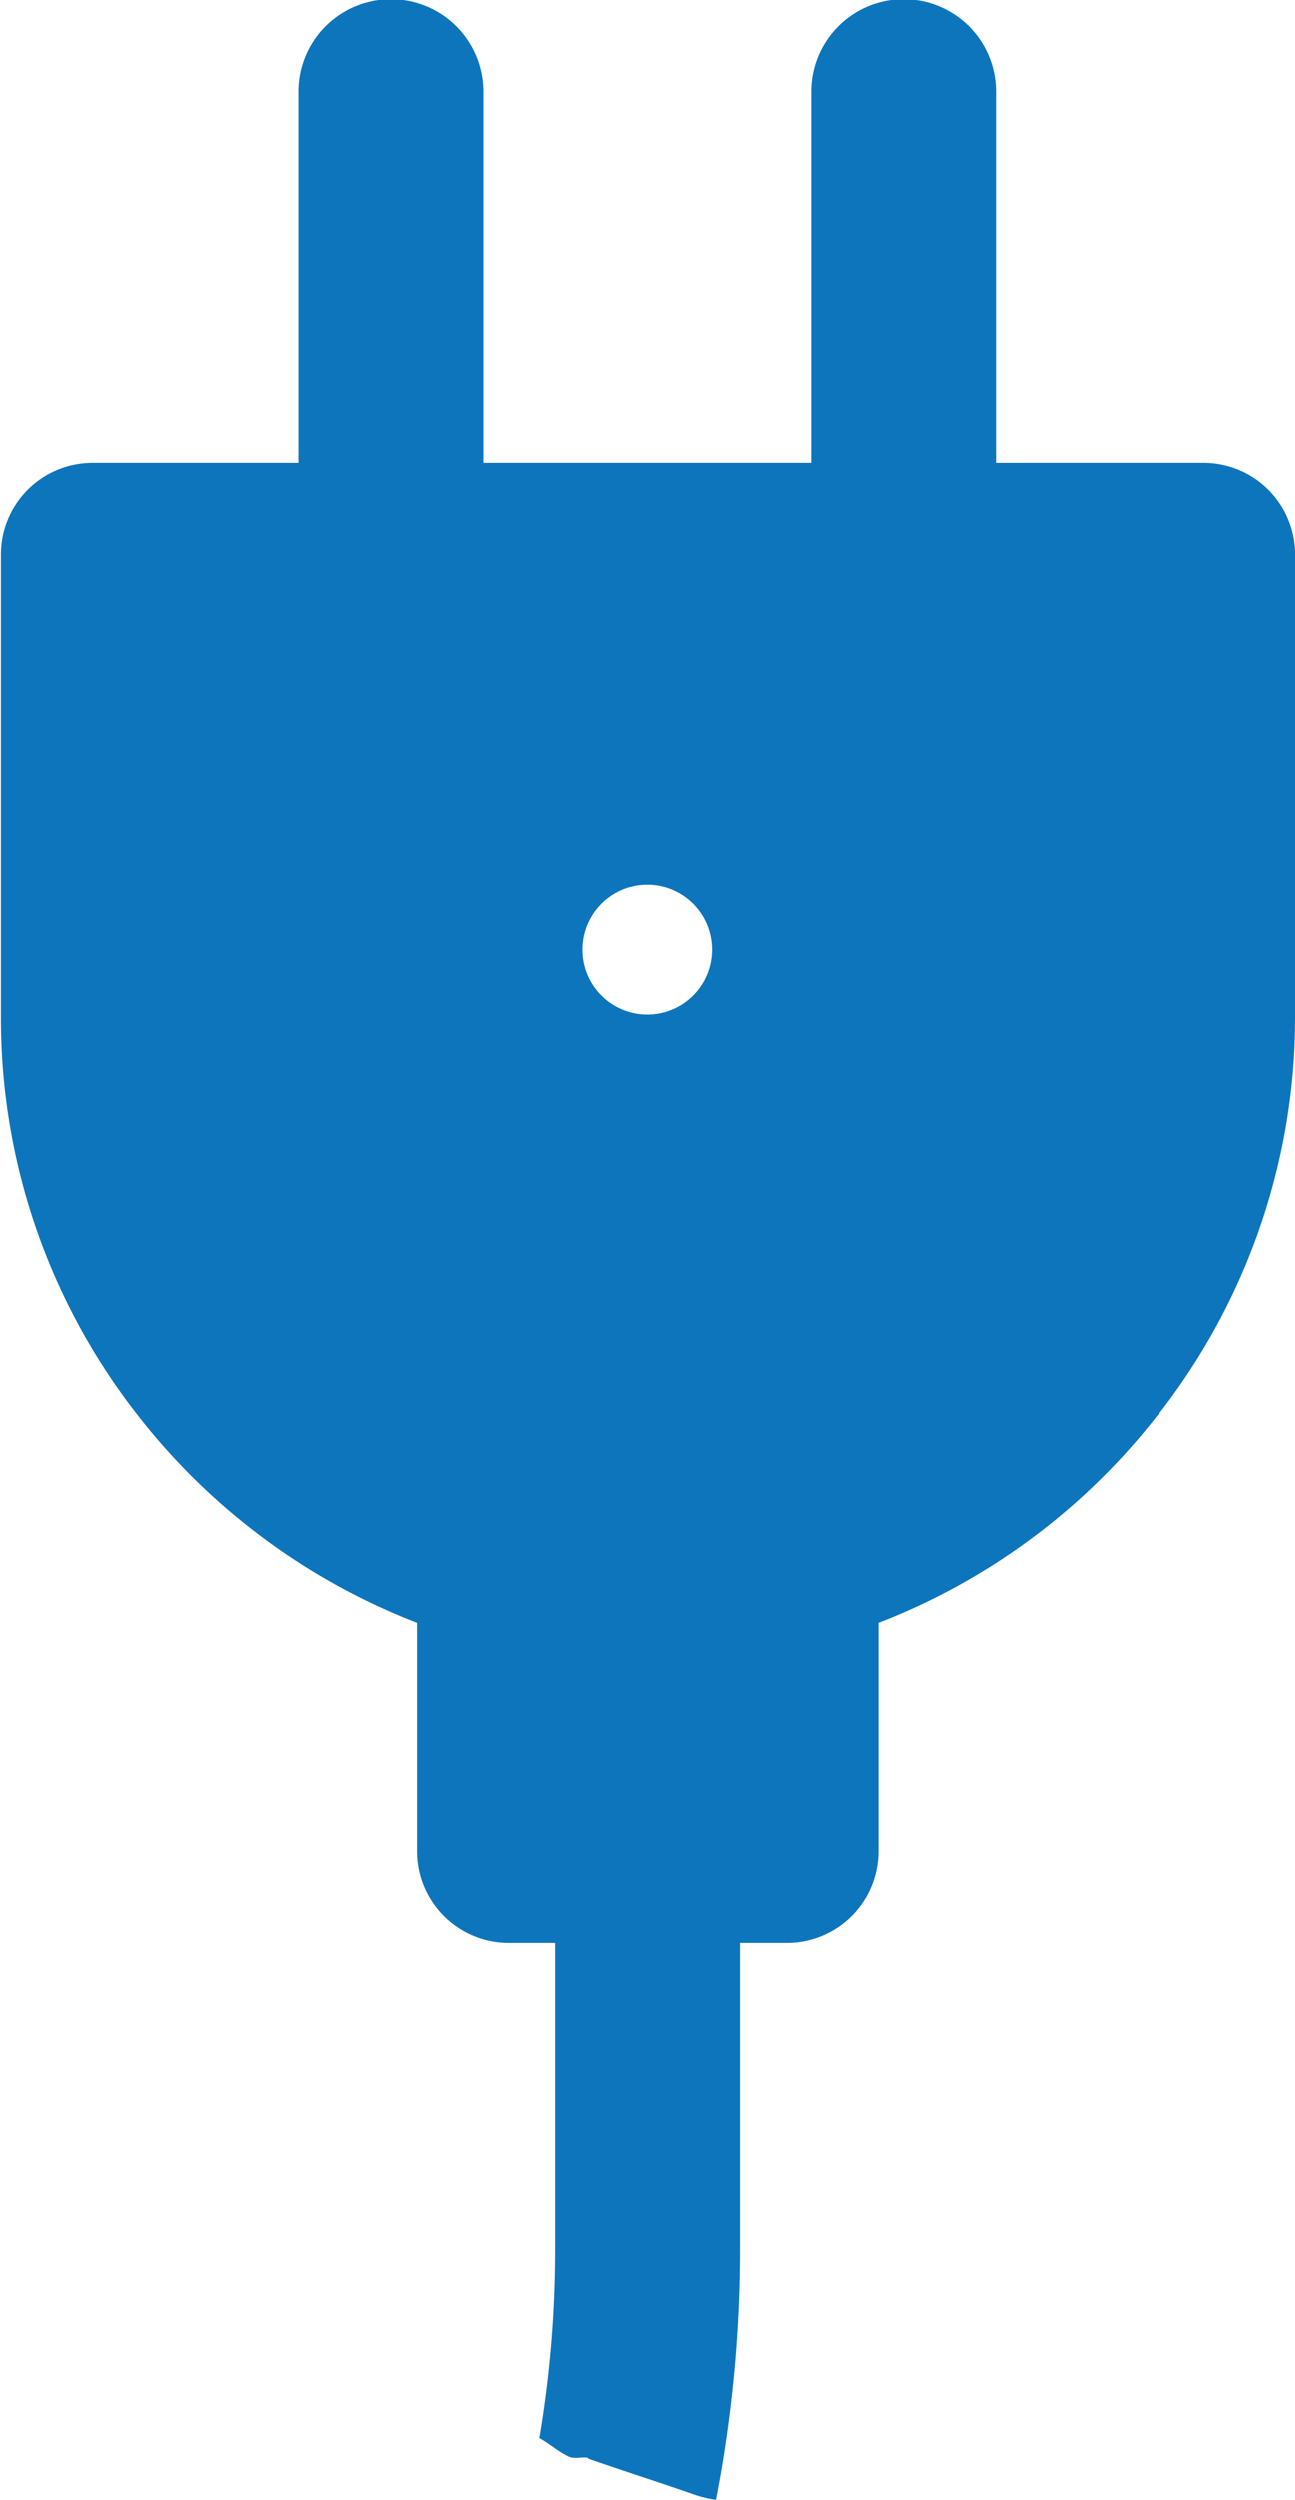 <svg xmlns="http://www.w3.org/2000/svg" xmlns:xlink="http://www.w3.org/1999/xlink" width="7.066" height="13.631" viewBox="0 0 7.066 13.631">
  <defs>
    <clipPath id="clip-path">
      <rect id="Rectangle_247" data-name="Rectangle 247" width="13.631" height="7.066" fill="#0d75bc"/>
    </clipPath>
  </defs>
  <g id="Group_290" data-name="Group 290" transform="translate(7.066) rotate(90)">
    <g id="Group_289" data-name="Group 289" clip-path="url(#clip-path)">
      <path id="Path_129" data-name="Path 129" d="M307.784.741a3.558,3.558,0,0,1,1.141,1.531h1.245a.5.5,0,0,1,.5.5V4.29a.5.5,0,0,1-.5.5h-1.245a3.558,3.558,0,0,1-1.141,1.531,3.509,3.509,0,0,1-2.156.74H303.1a.5.5,0,0,1-.5-.5V.5a.5.5,0,0,1,.5-.5h2.524a3.512,3.512,0,0,1,2.156.741m-2.526,2.439a.354.354,0,1,1-.354.354.354.354,0,0,1,.354-.354" transform="translate(-300.076)" fill="#0d75bc" fill-rule="evenodd"/>
      <path id="Path_130" data-name="Path 130" d="M.5,530.9a.5.5,0,0,0,0,1.009H2.819a.5.5,0,0,0,0-1.009Z" transform="translate(0 -526.472)" fill="#0d75bc"/>
      <path id="Path_131" data-name="Path 131" d="M.5,195.4a.5.5,0,0,0,0,1.009H2.819a.5.5,0,0,0,0-1.009Z" transform="translate(0 -193.77)" fill="#0d75bc"/>
      <path id="Path_132" data-name="Path 132" d="M1184.259,363.929c.067-.192.125-.375.192-.567a.662.662,0,0,0,.033-.131,7.176,7.176,0,0,0-1.365-.131H1181.2a.5.5,0,0,0,0,1.009h1.915a6.185,6.185,0,0,1,1.032.086c.03-.055.072-.1.1-.158.017-.033,0-.075.008-.108" transform="translate(-1170.853 -360.072)" fill="#0d75bc"/>
    </g>
  </g>
</svg>
